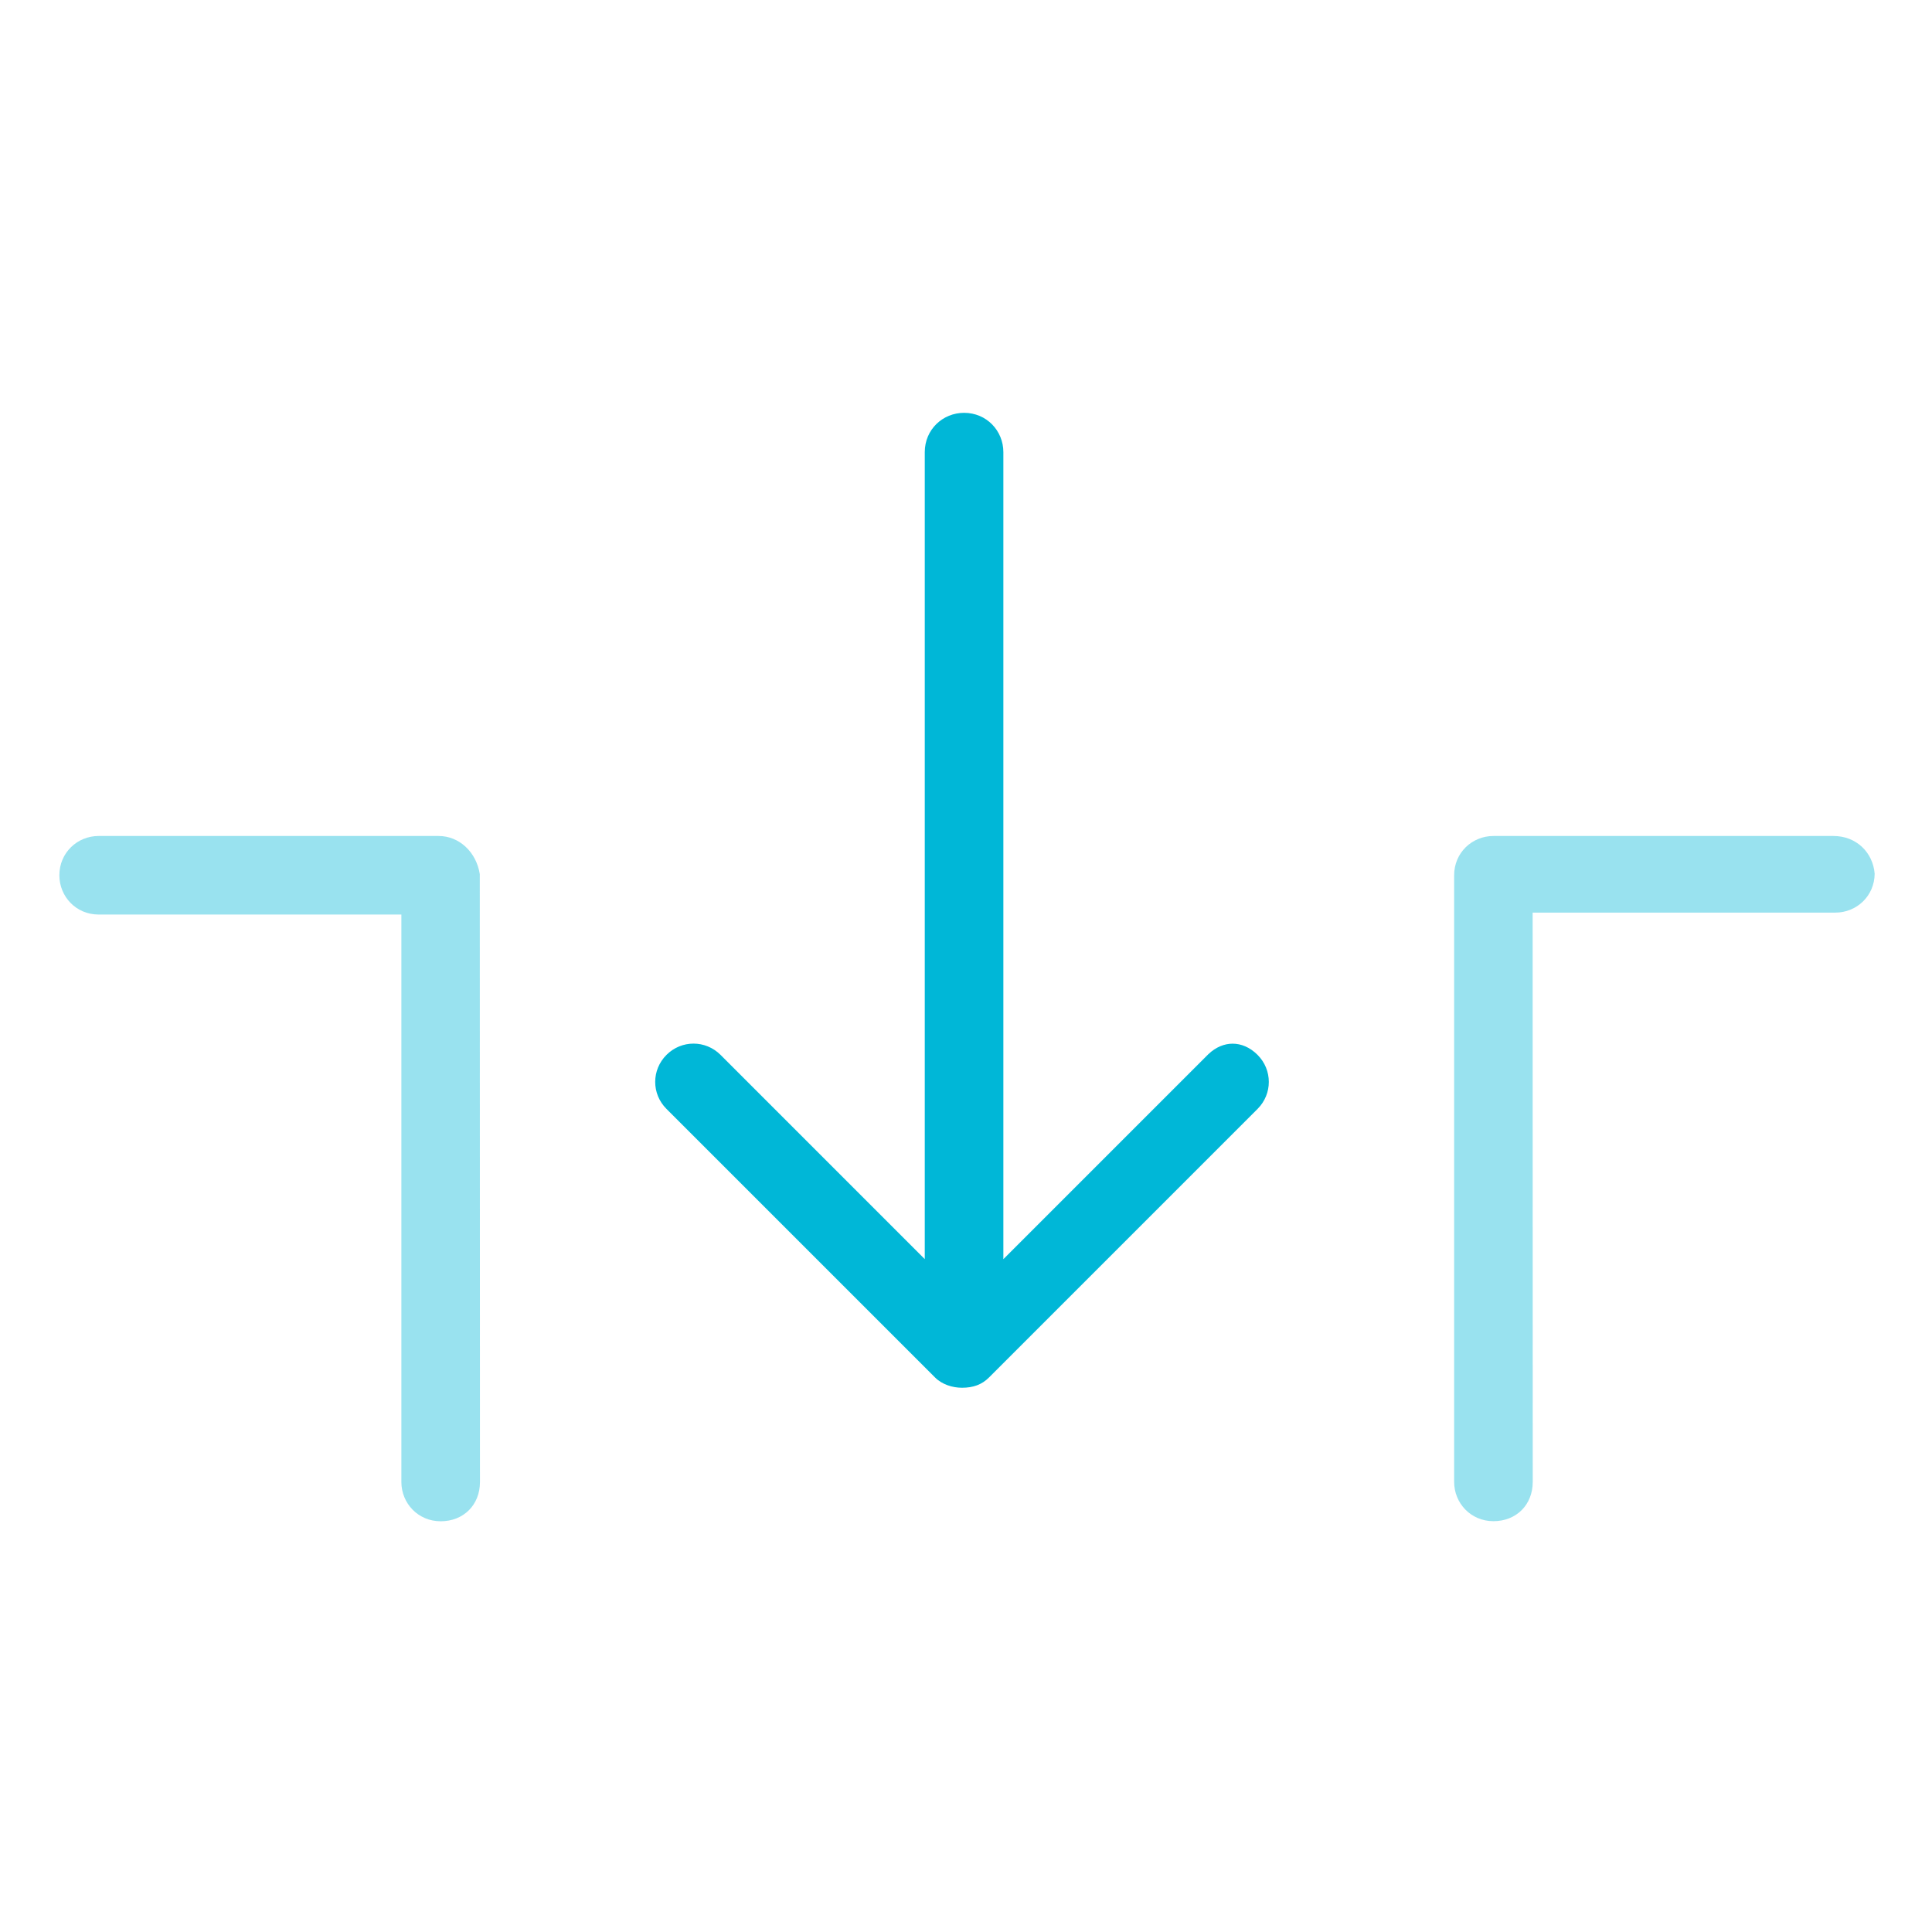 <svg width="44" height="44" viewBox="0 0 44 44" fill="none" xmlns="http://www.w3.org/2000/svg">
<path opacity="0.4" fill-rule="evenodd" clip-rule="evenodd" d="M9.141 33.751V20.828H2.246C1.731 20.828 1.352 20.417 1.352 19.934C1.352 19.418 1.763 19.039 2.246 19.039L9.882 19.039H9.989C10.458 19.039 10.848 19.404 10.927 19.908L10.931 33.751C10.931 34.273 10.558 34.646 10.036 34.646C9.52 34.646 9.141 34.235 9.141 33.751Z" fill="#00B7D7"/>
<path opacity="0.4" fill-rule="evenodd" clip-rule="evenodd" d="M34.905 20.784L34.907 33.749C34.907 34.271 34.534 34.644 34.012 34.644C33.496 34.644 33.117 34.233 33.117 33.749V19.934C33.117 19.418 33.528 19.039 34.012 19.039H41.755C42.277 19.039 42.655 19.414 42.694 19.898C42.69 20.409 42.281 20.784 41.8 20.784H34.905Z" fill="#00B7D7"/>
<path fill-rule="evenodd" clip-rule="evenodd" d="M22.851 28.677L27.521 24.007C27.694 23.843 27.888 23.769 28.072 23.769C28.263 23.769 28.464 23.848 28.64 24.024C28.982 24.367 28.982 24.913 28.64 25.255L22.525 31.37C22.36 31.535 22.164 31.605 21.909 31.605C21.693 31.605 21.455 31.532 21.294 31.37L15.179 25.255C14.836 24.913 14.836 24.367 15.179 24.024C15.521 23.682 16.067 23.682 16.41 24.024L21.061 28.676V10.297C21.061 9.781 21.472 9.402 21.956 9.402C22.472 9.402 22.851 9.813 22.851 10.297V28.677Z" fill="#00B7D7"/>
</svg>
